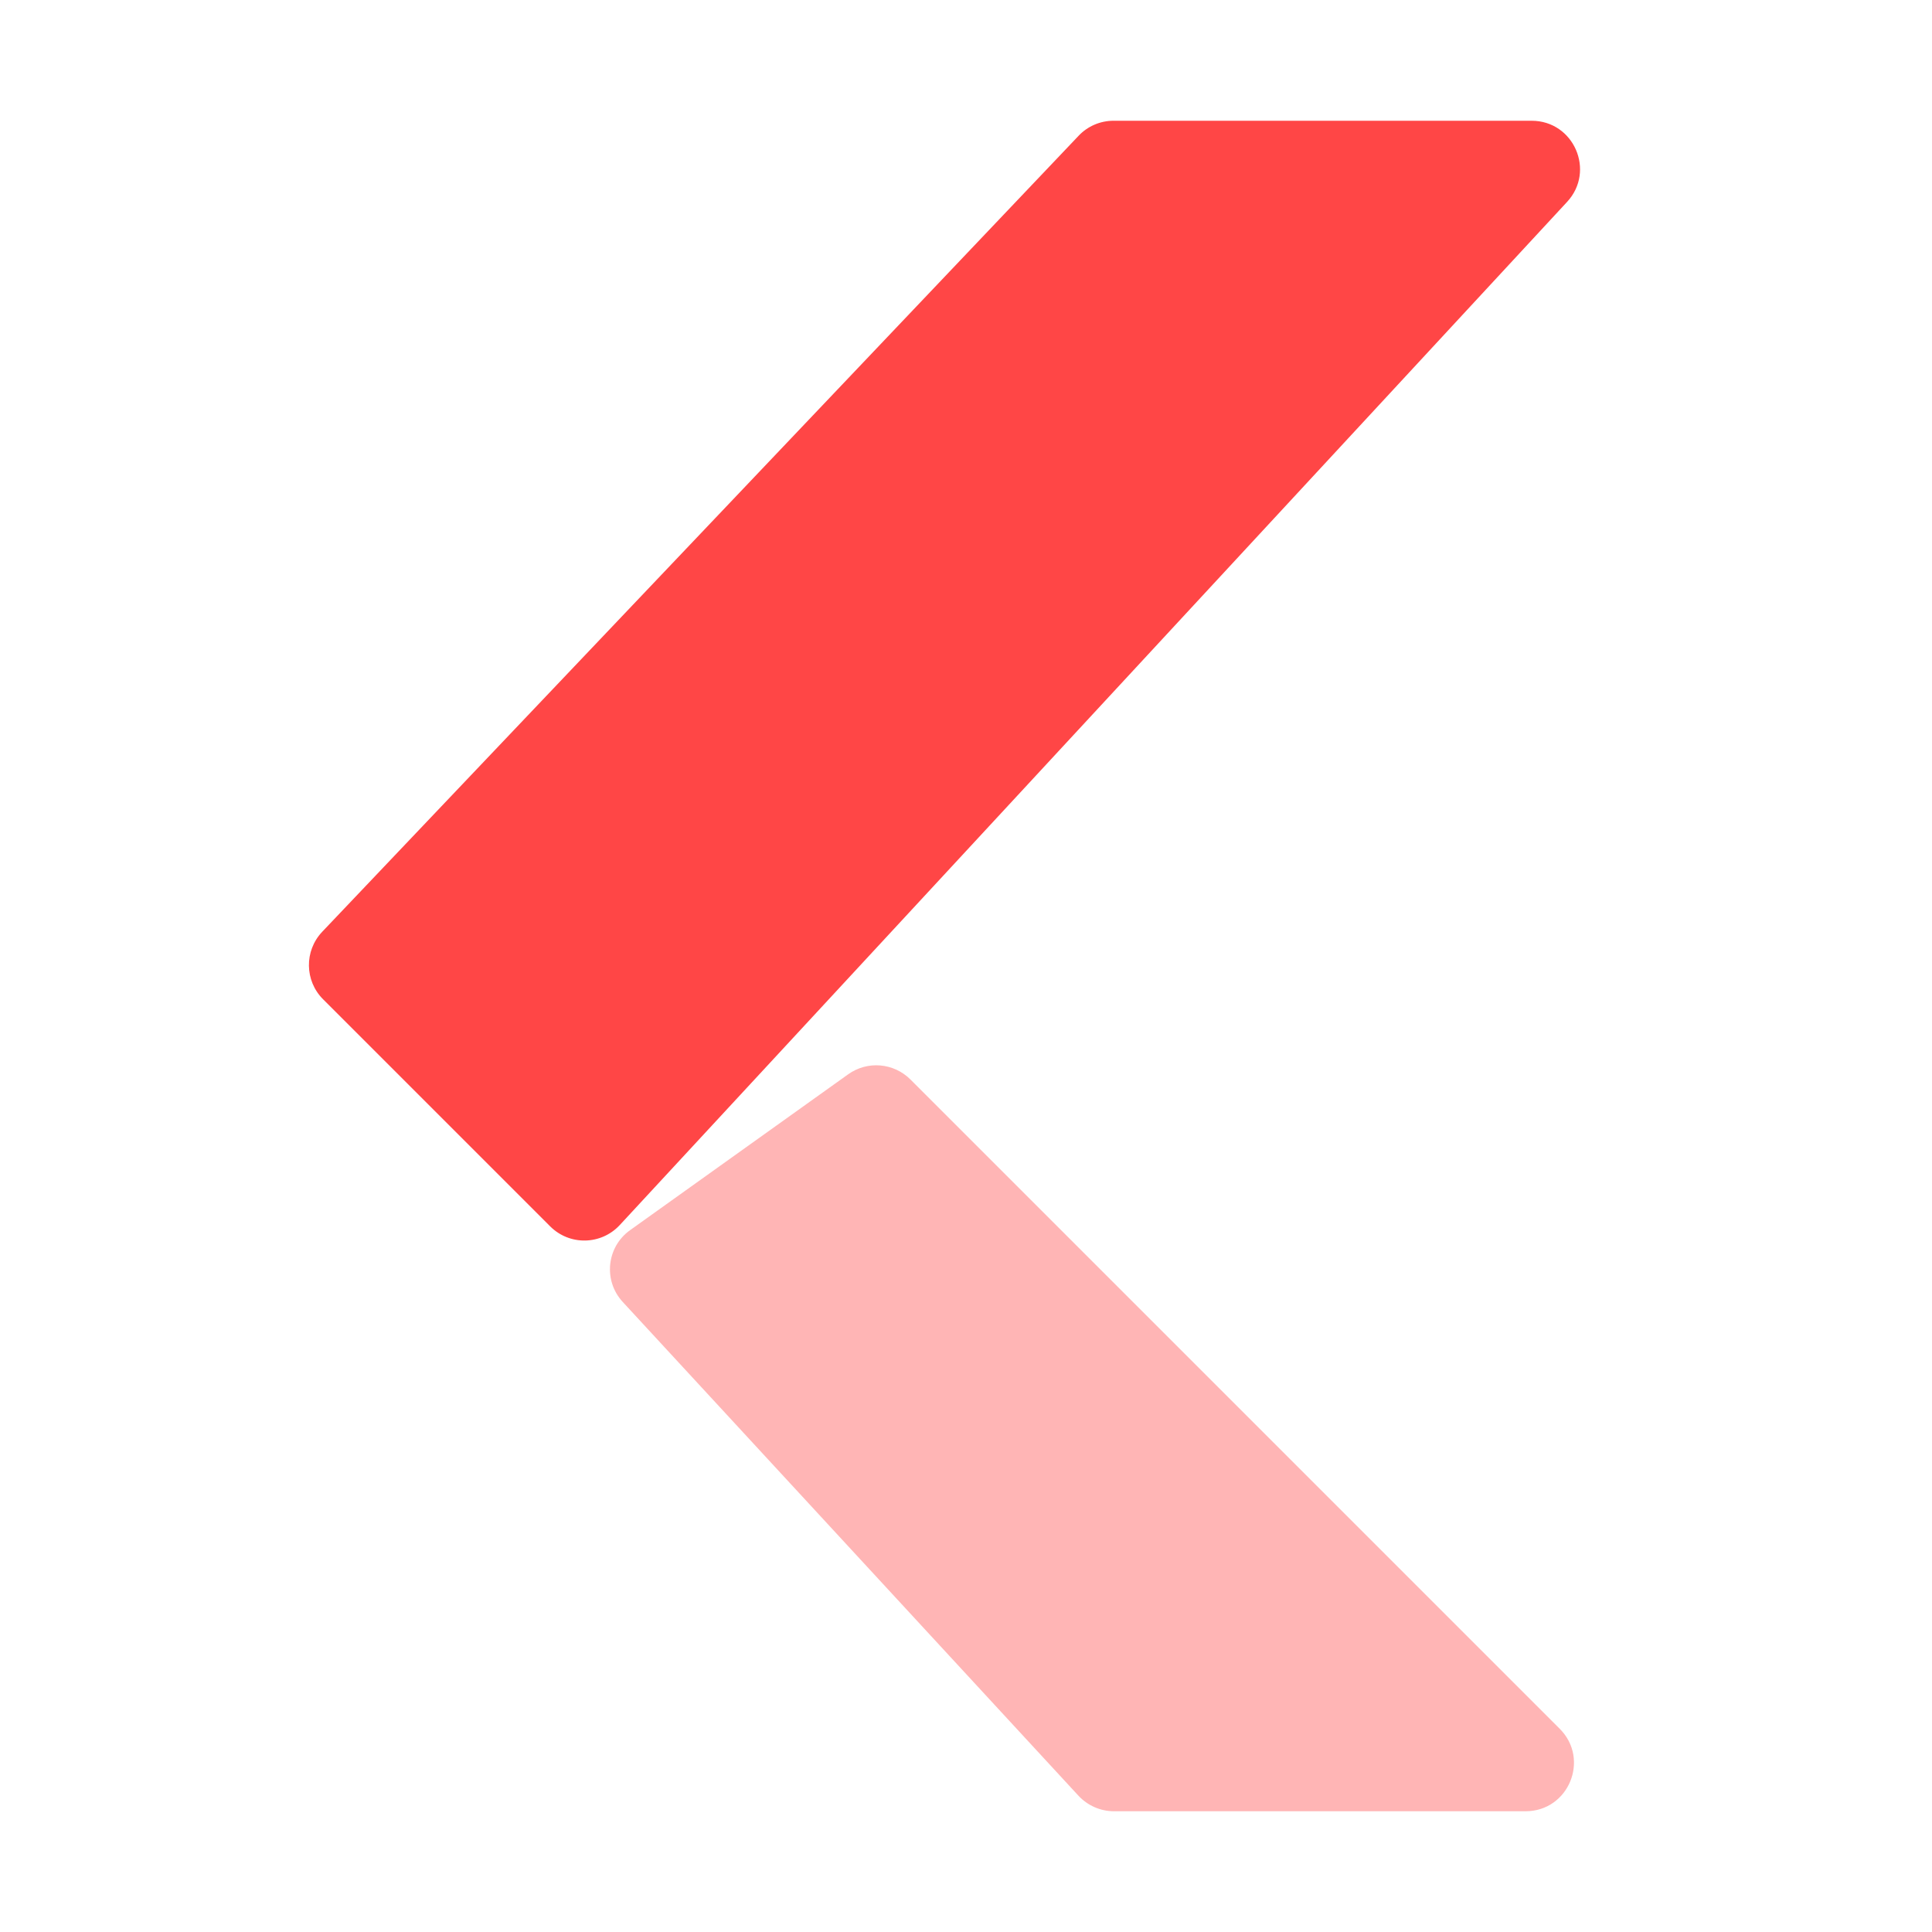 <svg width="16" height="16" viewBox="0 0 16 16" fill="none" xmlns="http://www.w3.org/2000/svg">
<path opacity="0.4" d="M8.931 14.871C9.007 14.953 9.114 15 9.225 15H12.634C12.991 15 13.169 14.569 12.917 14.317L7.54 8.94C7.401 8.801 7.183 8.783 7.024 8.897L5.219 10.187C5.023 10.326 4.994 10.606 5.158 10.783L8.931 14.871Z" fill="#FF4646"/>
<path d="M8.932 1.125C9.007 1.045 9.112 1 9.222 1H12.684C13.034 1 13.215 1.416 12.978 1.672L5.133 10.145C4.978 10.312 4.717 10.317 4.556 10.156L2.676 8.276C2.522 8.122 2.519 7.875 2.668 7.717L8.932 1.125Z" fill="#FF4646"/>
</svg>
